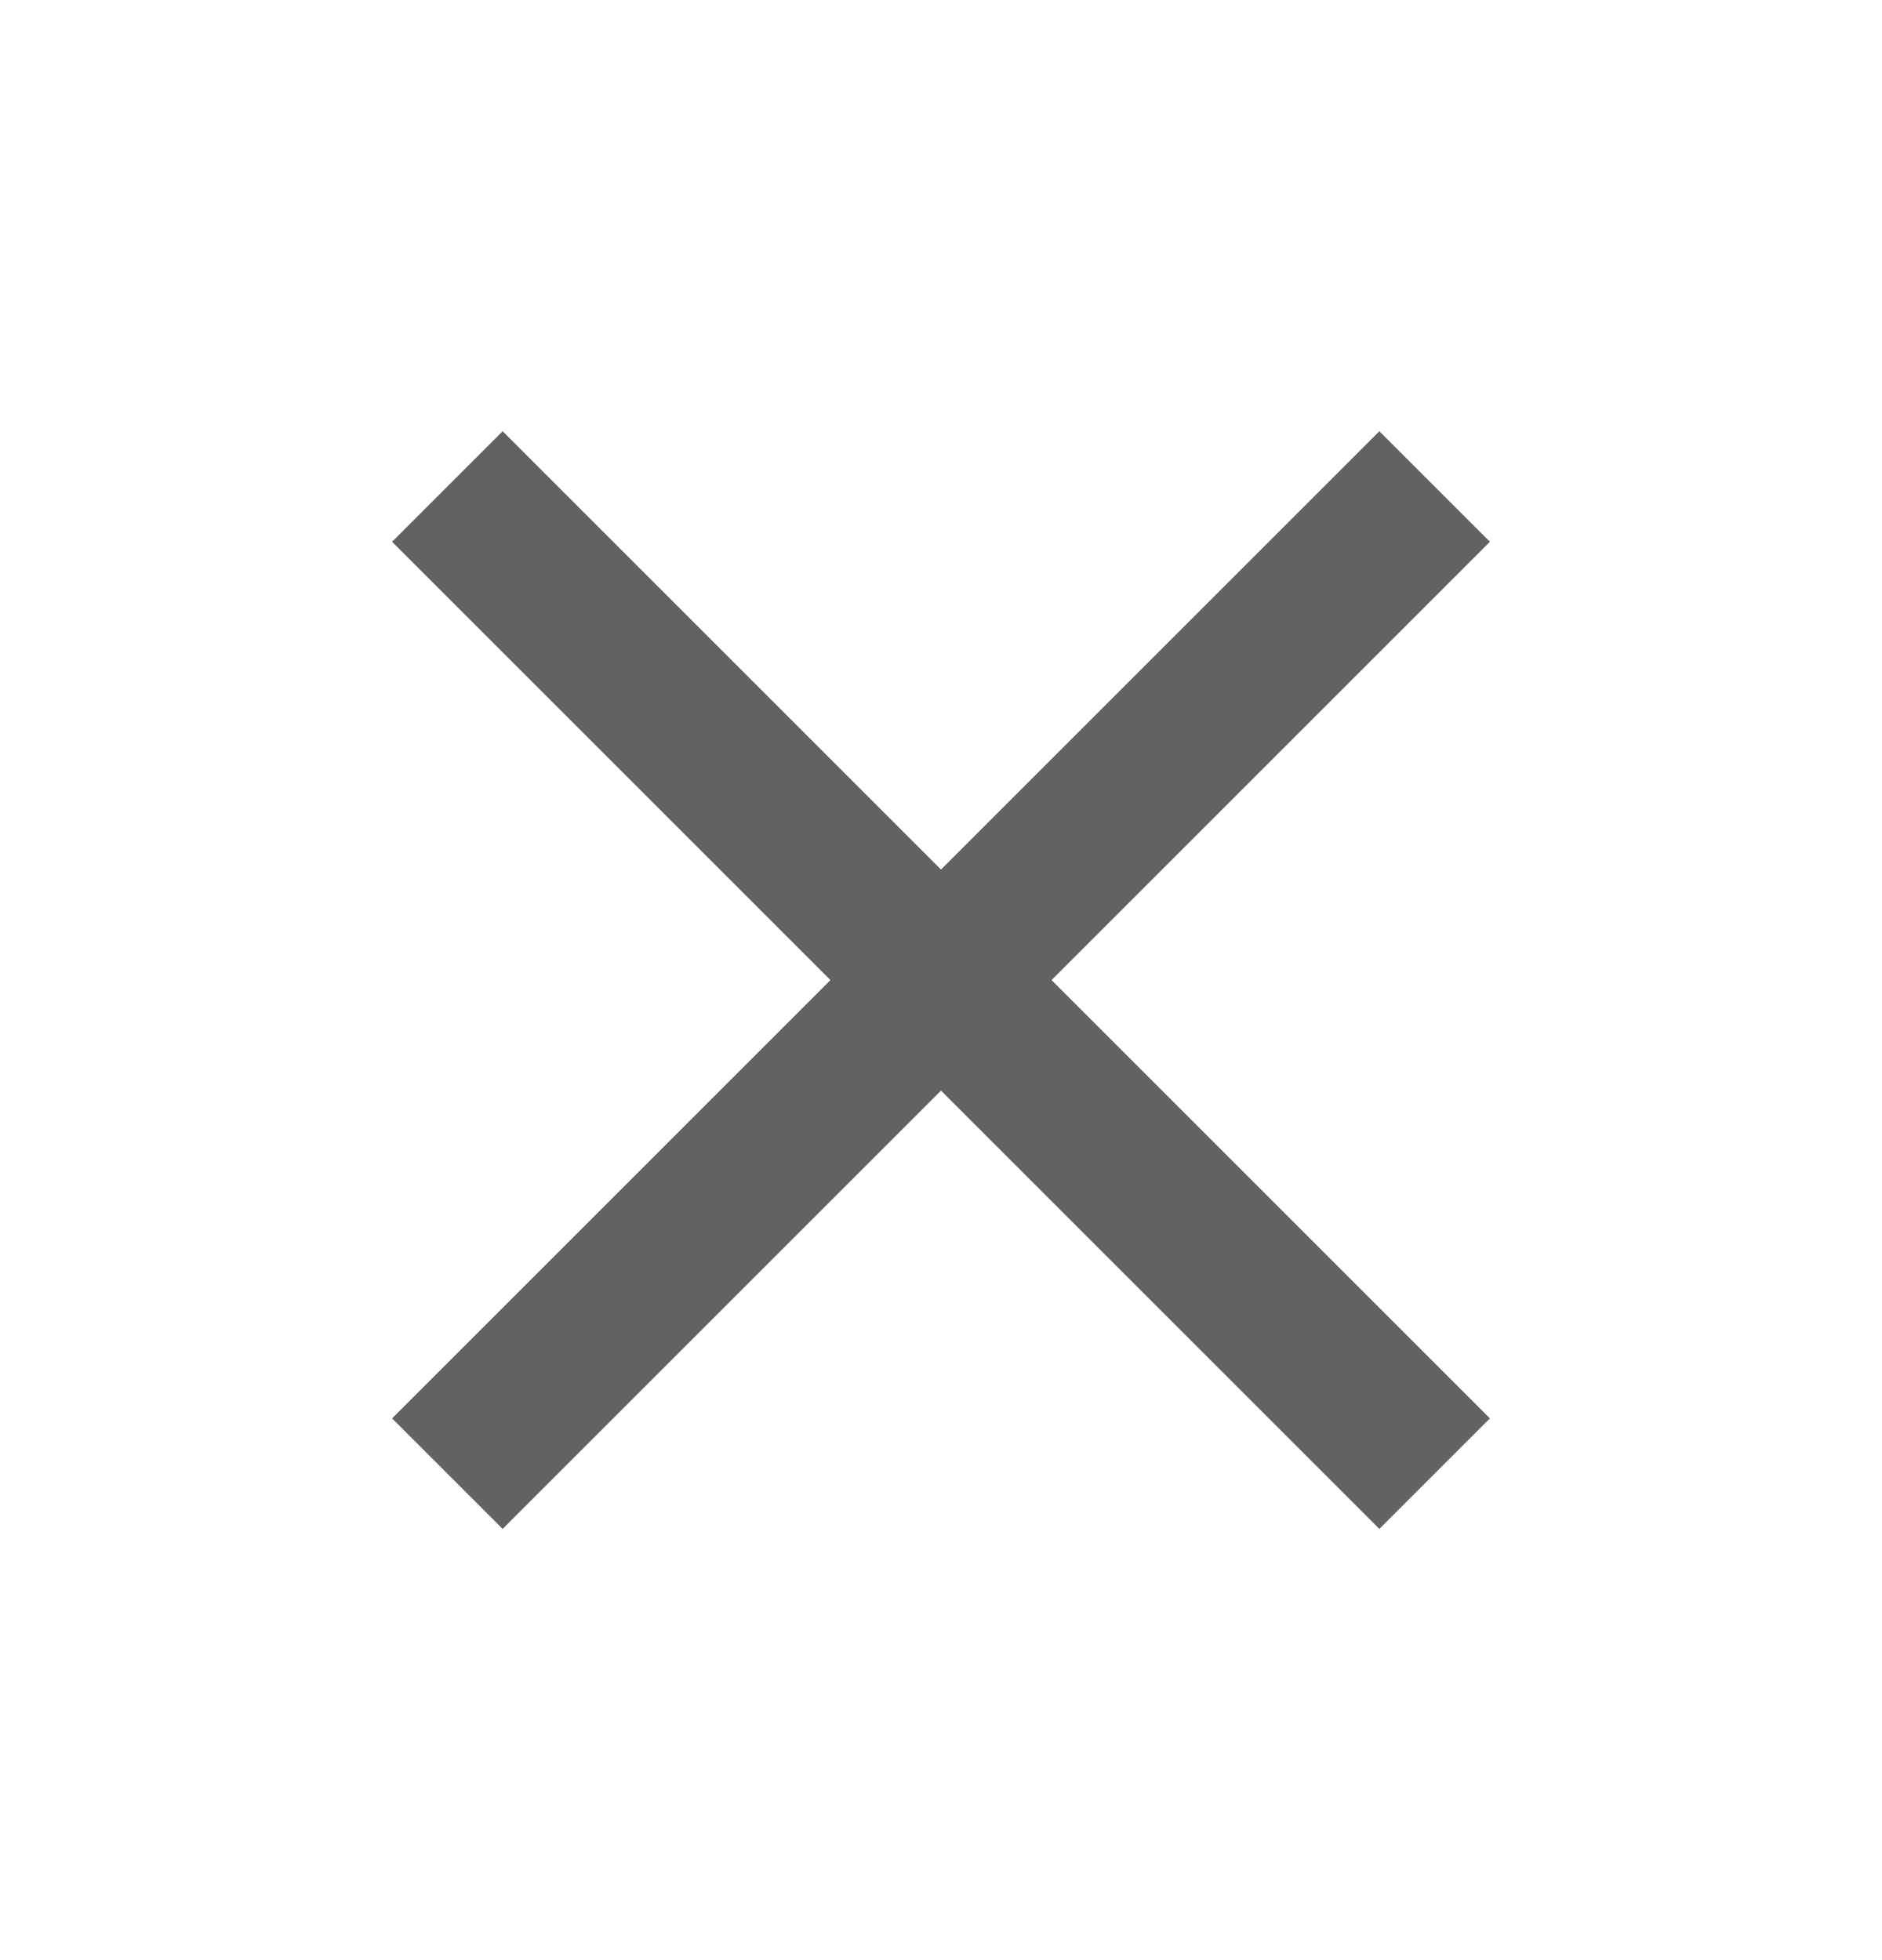 <svg width="24" height="25" fill="none" xmlns="http://www.w3.org/2000/svg"><path d="M19 6.91 17.59 5.5 12 11.09 6.41 5.5 5 6.91l5.59 5.59L5 18.09l1.41 1.41L12 13.91l5.59 5.59L19 18.09l-5.59-5.59L19 6.91Z" fill="#626262"/></svg>